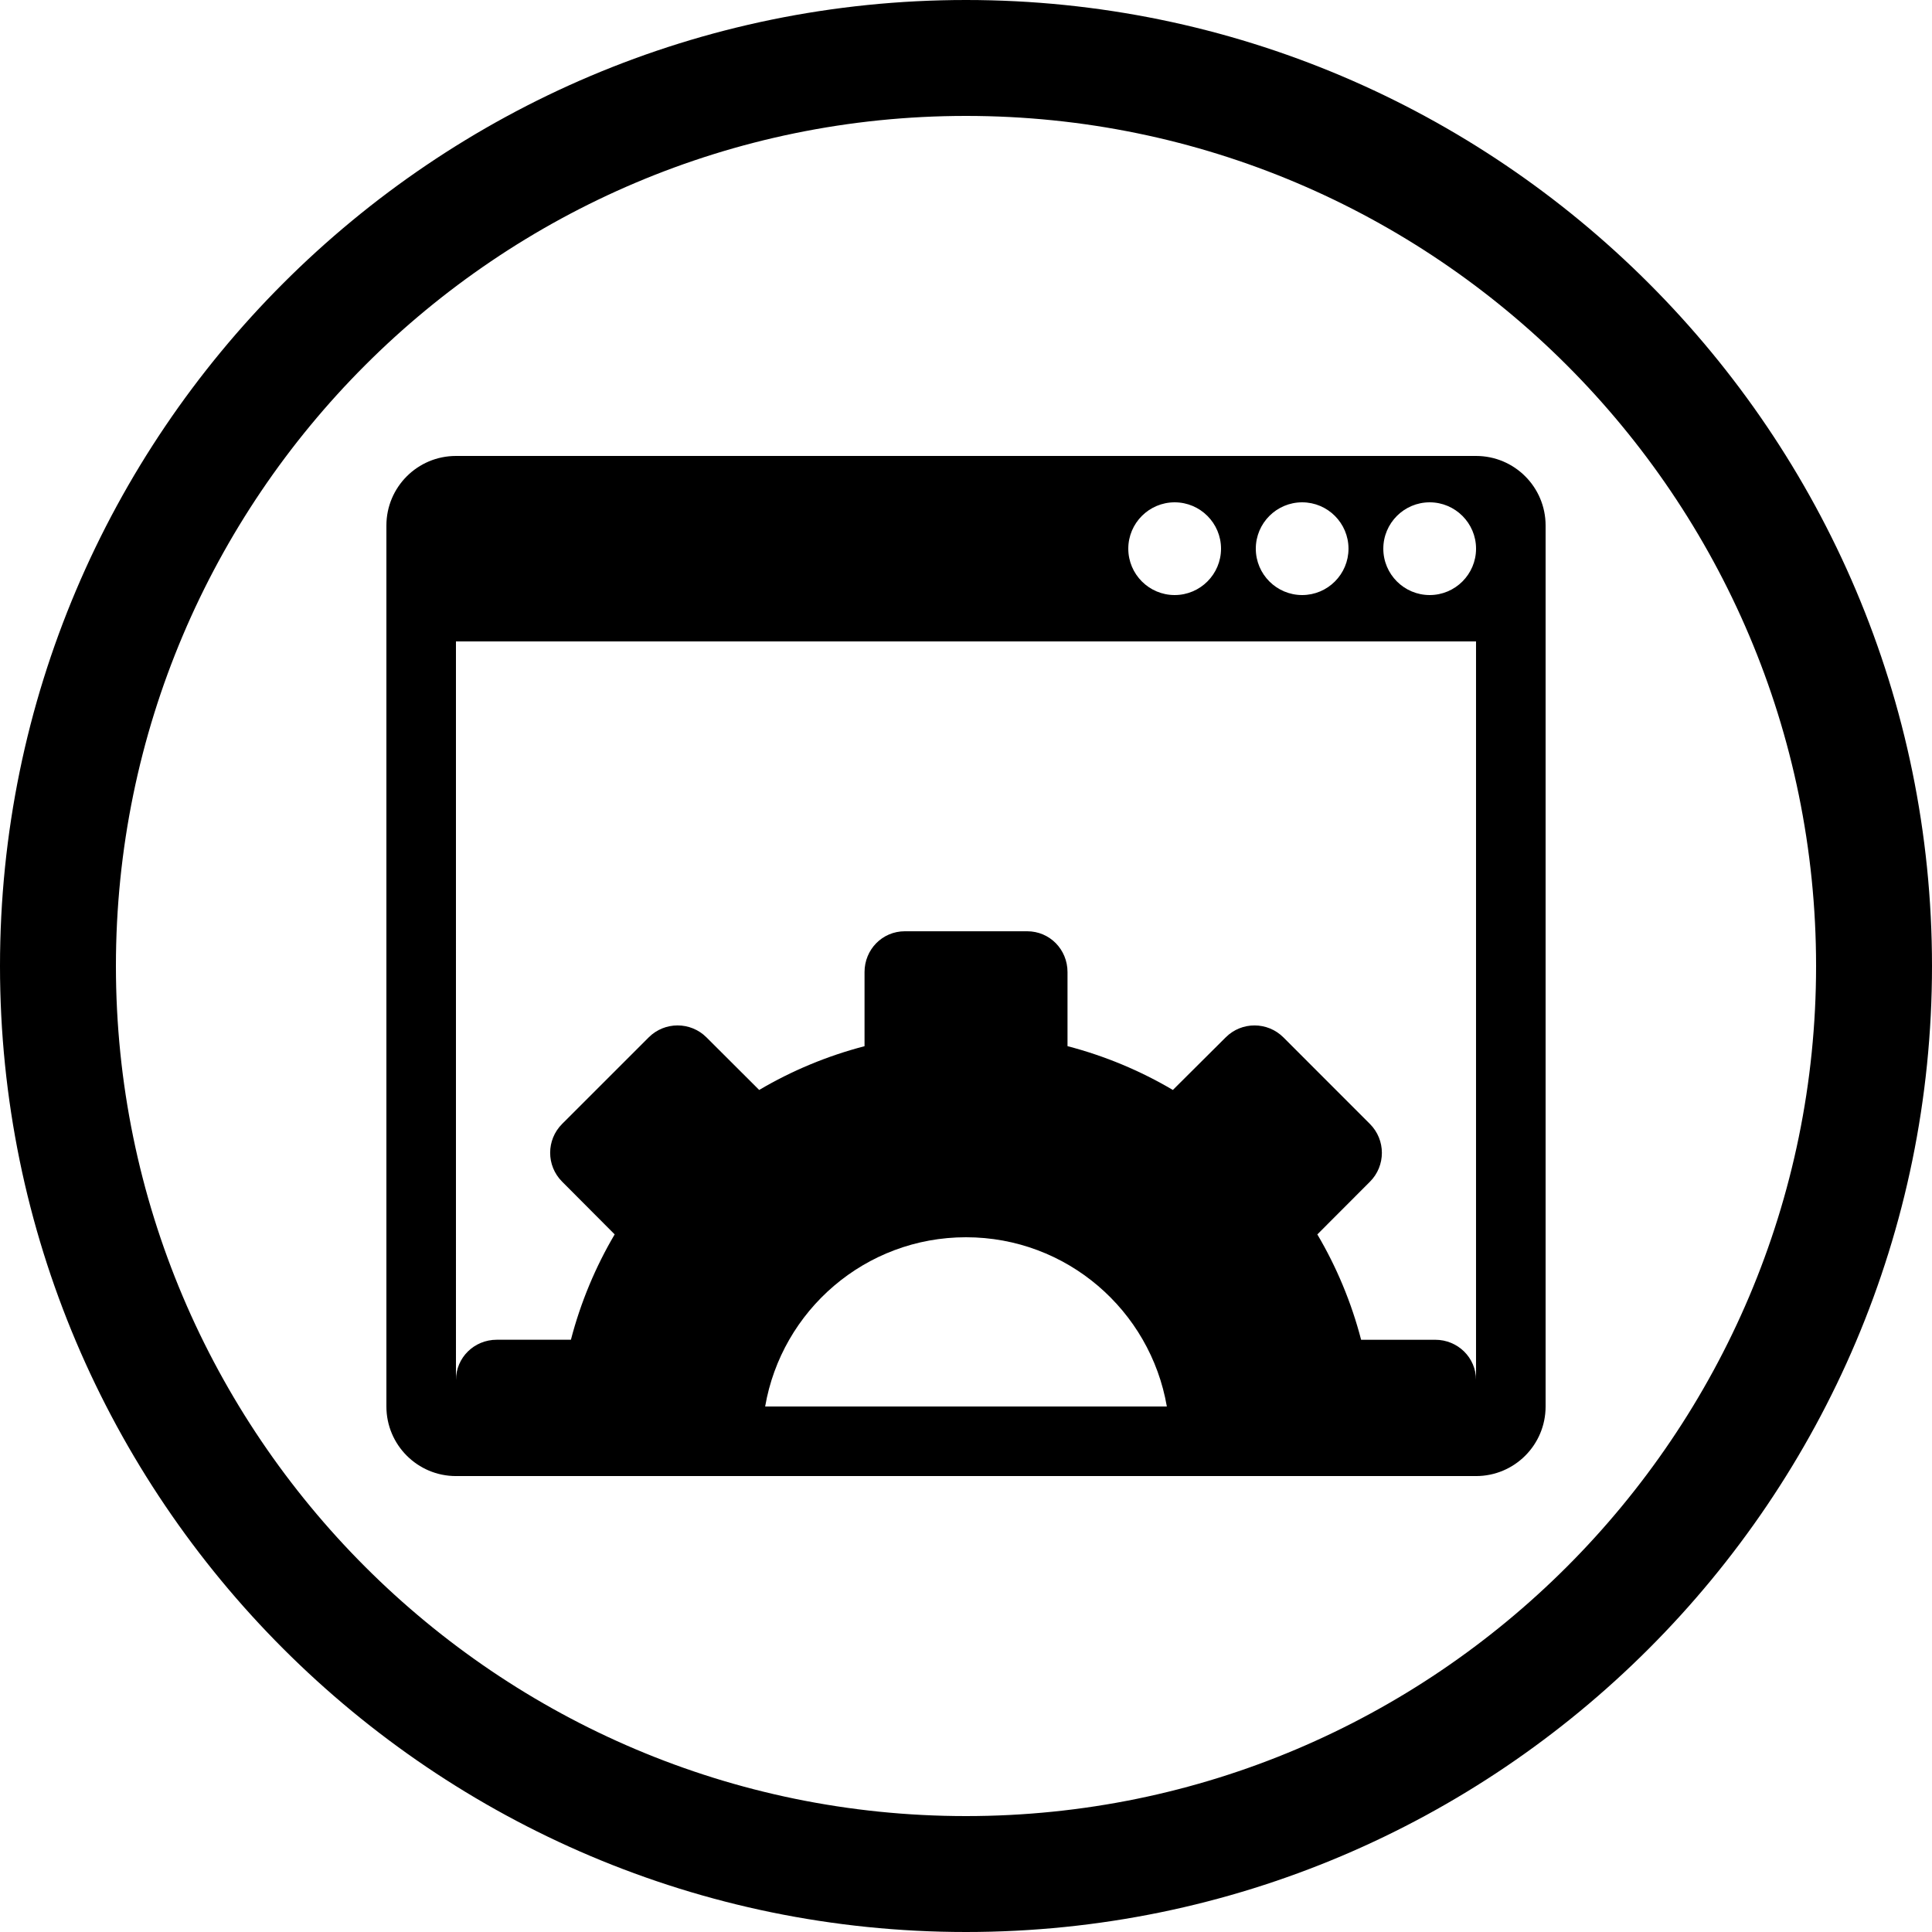 <?xml version="1.0" encoding="utf-8"?>
<!-- Generator: Adobe Illustrator 16.0.0, SVG Export Plug-In . SVG Version: 6.00 Build 0)  -->
<!DOCTYPE svg PUBLIC "-//W3C//DTD SVG 1.1//EN" "http://www.w3.org/Graphics/SVG/1.1/DTD/svg11.dtd">
<svg version="1.1" id="Layer_1" xmlns="http://www.w3.org/2000/svg" xmlns:xlink="http://www.w3.org/1999/xlink" x="0px" y="0px"
	 width="100px" height="100px" viewBox="0 0 100 100" enable-background="new 0 0 100 100" xml:space="preserve">
<g>
	<g>
		<path d="M50,100C22.43,100,0,77.57,0,50C0,22.43,22.43,0,50,0c27.57,0,50,22.43,50,50C100,77.57,77.57,100,50,100z M50,6
			C25.738,6,6,25.738,6,50c0,24.262,19.738,44,44,44c24.262,0,44-19.738,44-44C94,25.738,74.262,6,50,6z"/>
	</g>
	<g>
		<path d="M76.4,23.6H23.6c-1.988,0-3.6,1.612-3.6,3.6v45.601c0,1.986,1.612,3.6,3.6,3.6h52.8c1.988,0,3.6-1.612,3.6-3.6V27.2
			C80,25.211,78.389,23.6,76.4,23.6z M67.4,26c1.322,0,2.398,1.076,2.398,2.4c0,1.324-1.076,2.4-2.398,2.4
			c-1.323,0-2.4-1.076-2.4-2.4C65,27.076,66.077,26,67.4,26z M60.8,26c1.323,0,2.4,1.076,2.4,2.4c0,1.324-1.077,2.4-2.4,2.4
			S58.4,29.724,58.4,28.4C58.4,27.076,59.477,26,60.8,26z M39.604,72.801C40.46,67.827,44.783,64.04,50,64.04
			s9.539,3.787,10.396,8.761H39.604z M76.4,71.434c0-1.166-0.946-2.088-2.113-2.088h-3.836c-0.5-1.922-1.271-3.773-2.266-5.453
			l2.722-2.727c0.825-0.825,0.825-2.165,0-2.99l-4.479-4.482c-0.826-0.823-2.164-0.825-2.986,0l-2.735,2.722
			c-1.681-0.994-3.53-1.767-5.453-2.267v-3.836c0-1.165-0.918-2.111-2.087-2.111h-6.333c-1.167,0-2.086,0.945-2.086,2.111v3.838
			c-1.923,0.5-3.773,1.271-5.453,2.265l-2.728-2.722c-0.825-0.825-2.166-0.825-2.99,0l-4.482,4.48
			c-0.825,0.825-0.826,2.162-0.001,2.987l2.721,2.731c-0.993,1.682-1.766,3.531-2.265,5.453h-3.838c-1.166,0-2.112,0.92-2.112,2.088
			V33.2h52.799v38.234H76.4z M74,30.8c-1.322,0-2.4-1.076-2.4-2.4c0-1.324,1.078-2.4,2.4-2.4s2.4,1.076,2.4,2.4
			C76.4,29.724,75.322,30.8,74,30.8z"/>
	</g>
</g>
</svg>
